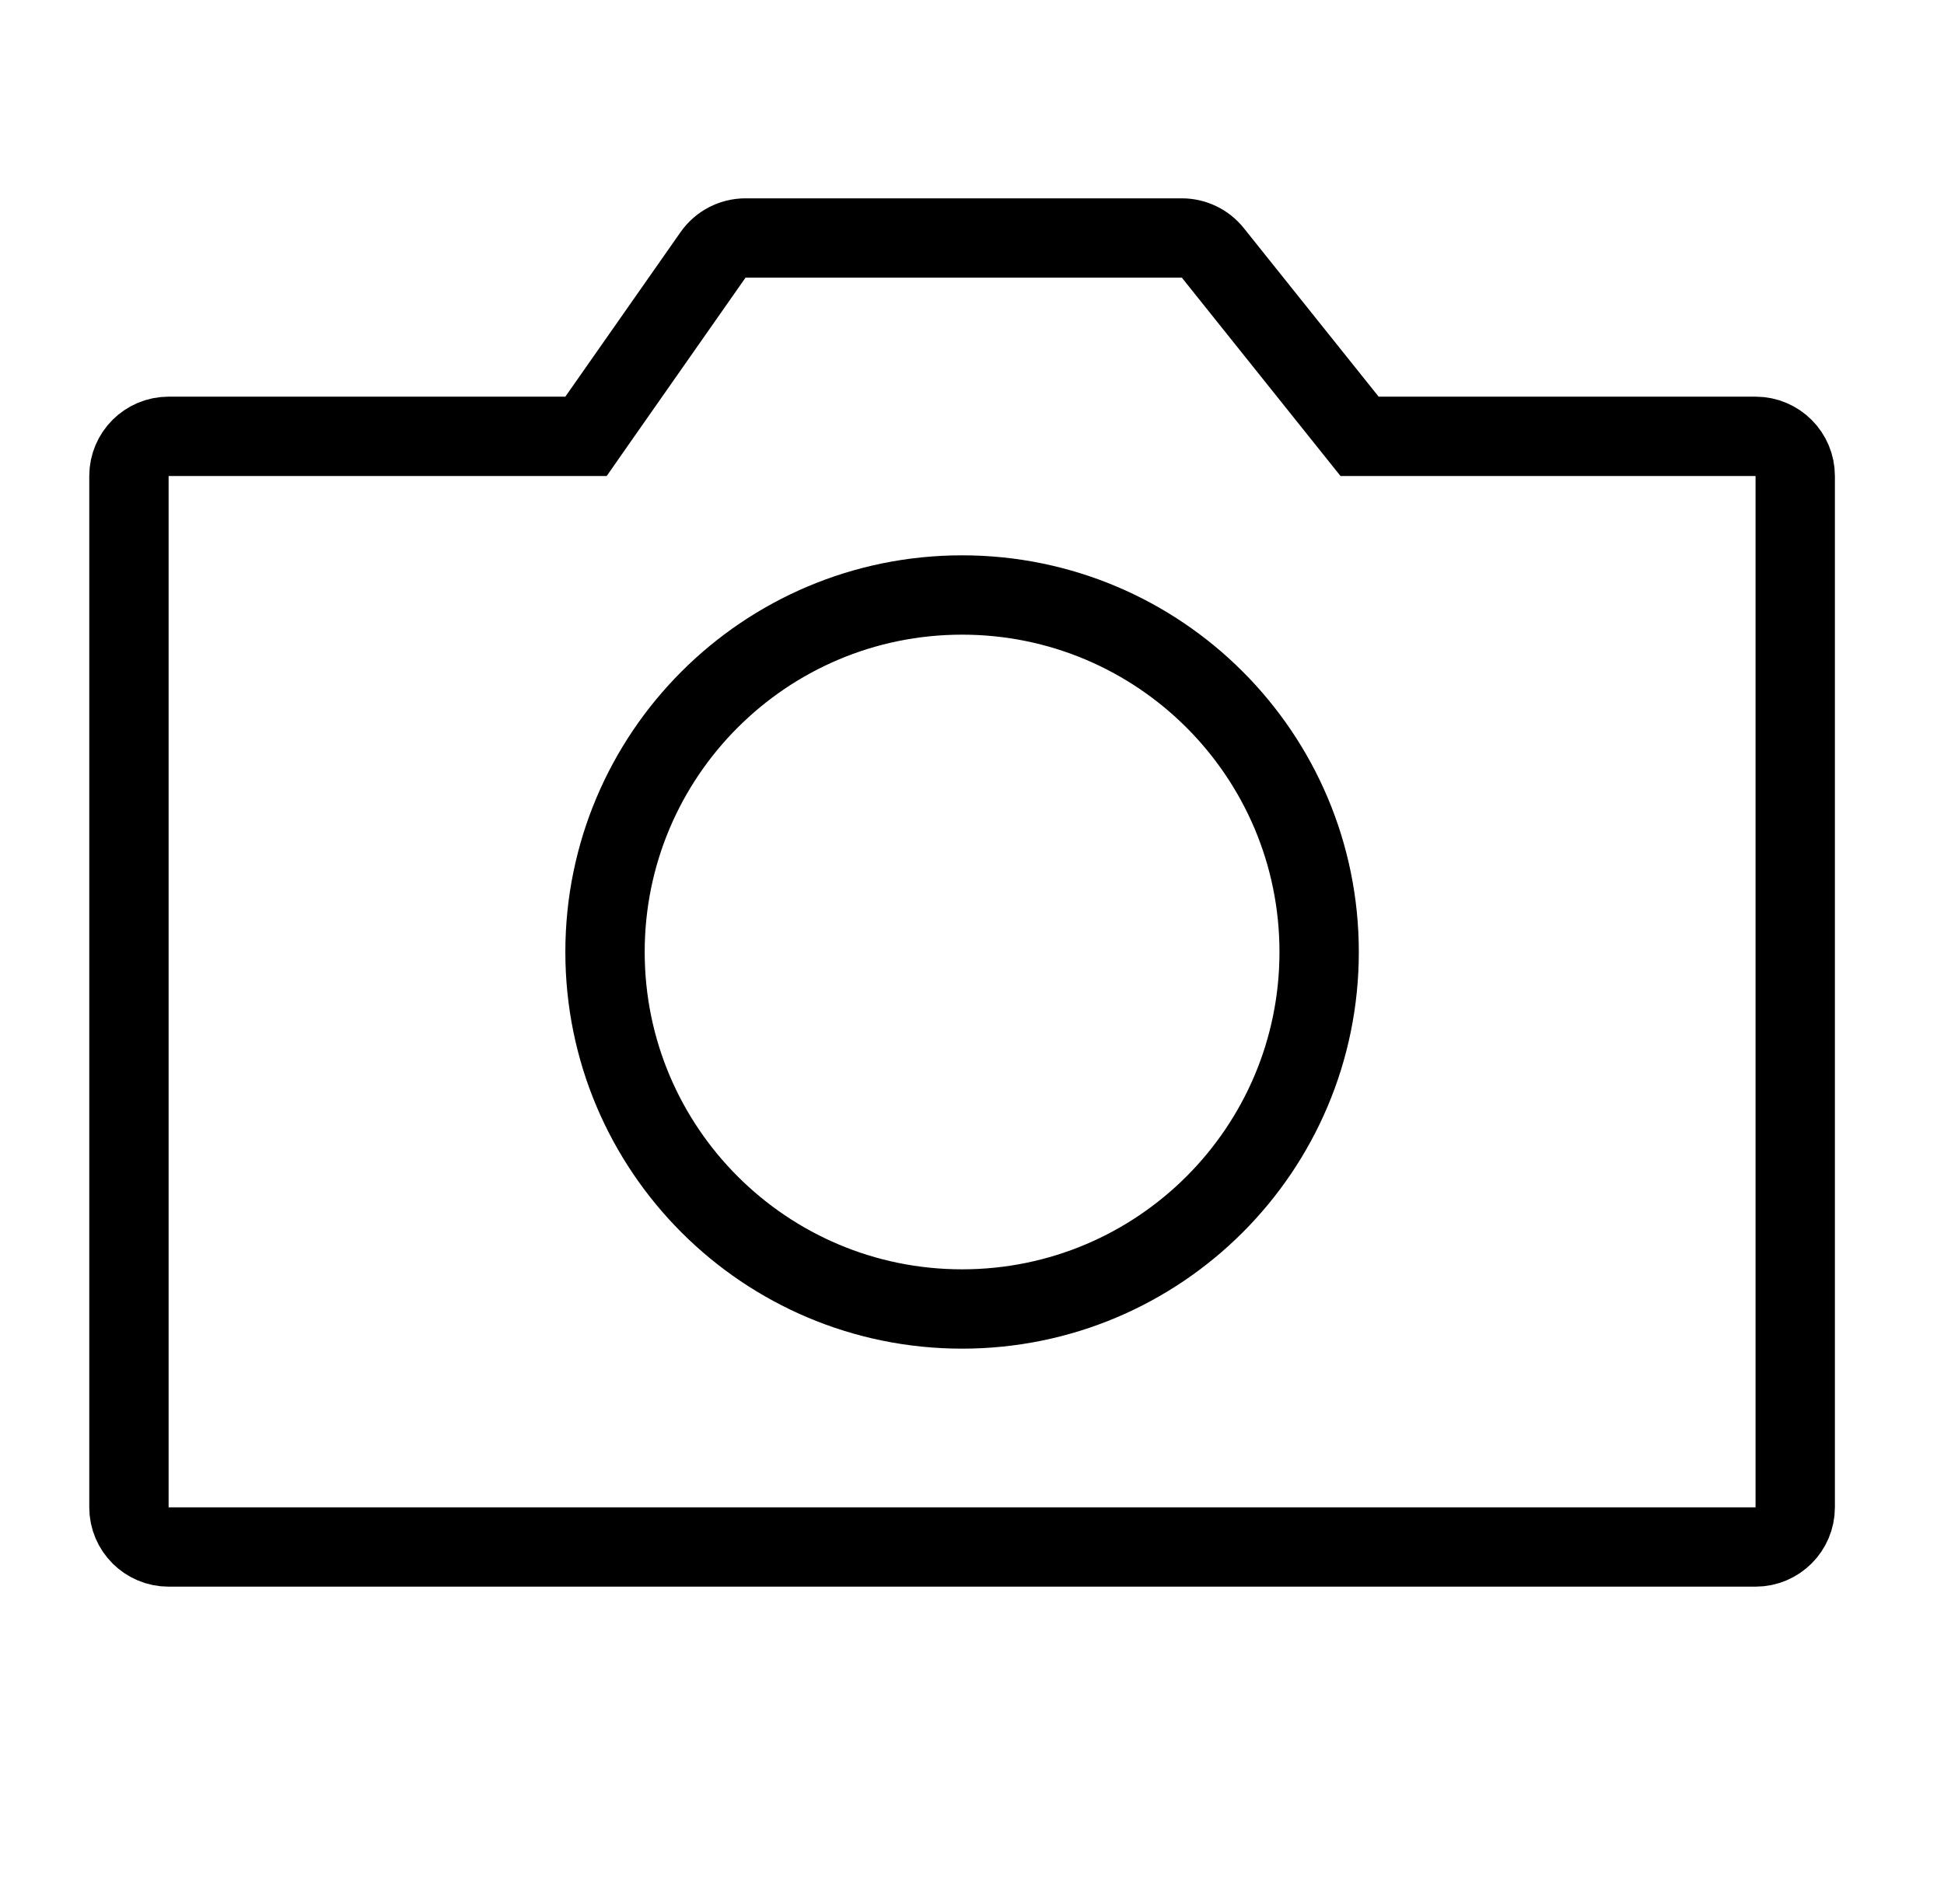 <svg width="49" height="48" viewBox="0 0 49 48" fill="none" xmlns="http://www.w3.org/2000/svg">
<path d="M24.25 33C29.221 33 33.25 28.971 33.25 24C33.25 19.029 29.221 15 24.25 15C19.279 15 15.25 19.029 15.25 24C15.25 28.971 19.279 33 24.25 33Z" stroke="black" stroke-width="2"/>
<path d="M14.25 11H14.771L15.069 10.573L17.972 6.427C18.159 6.159 18.465 6 18.791 6H29.789C30.093 6 30.38 6.138 30.57 6.375L33.969 10.625L34.269 11H34.75H44.25C44.802 11 45.25 11.448 45.25 12V38C45.25 38.552 44.802 39 44.25 39H4.25C3.698 39 3.25 38.552 3.25 38V12C3.25 11.448 3.698 11 4.25 11H14.25Z" stroke="black" stroke-width="2"/>
</svg>
